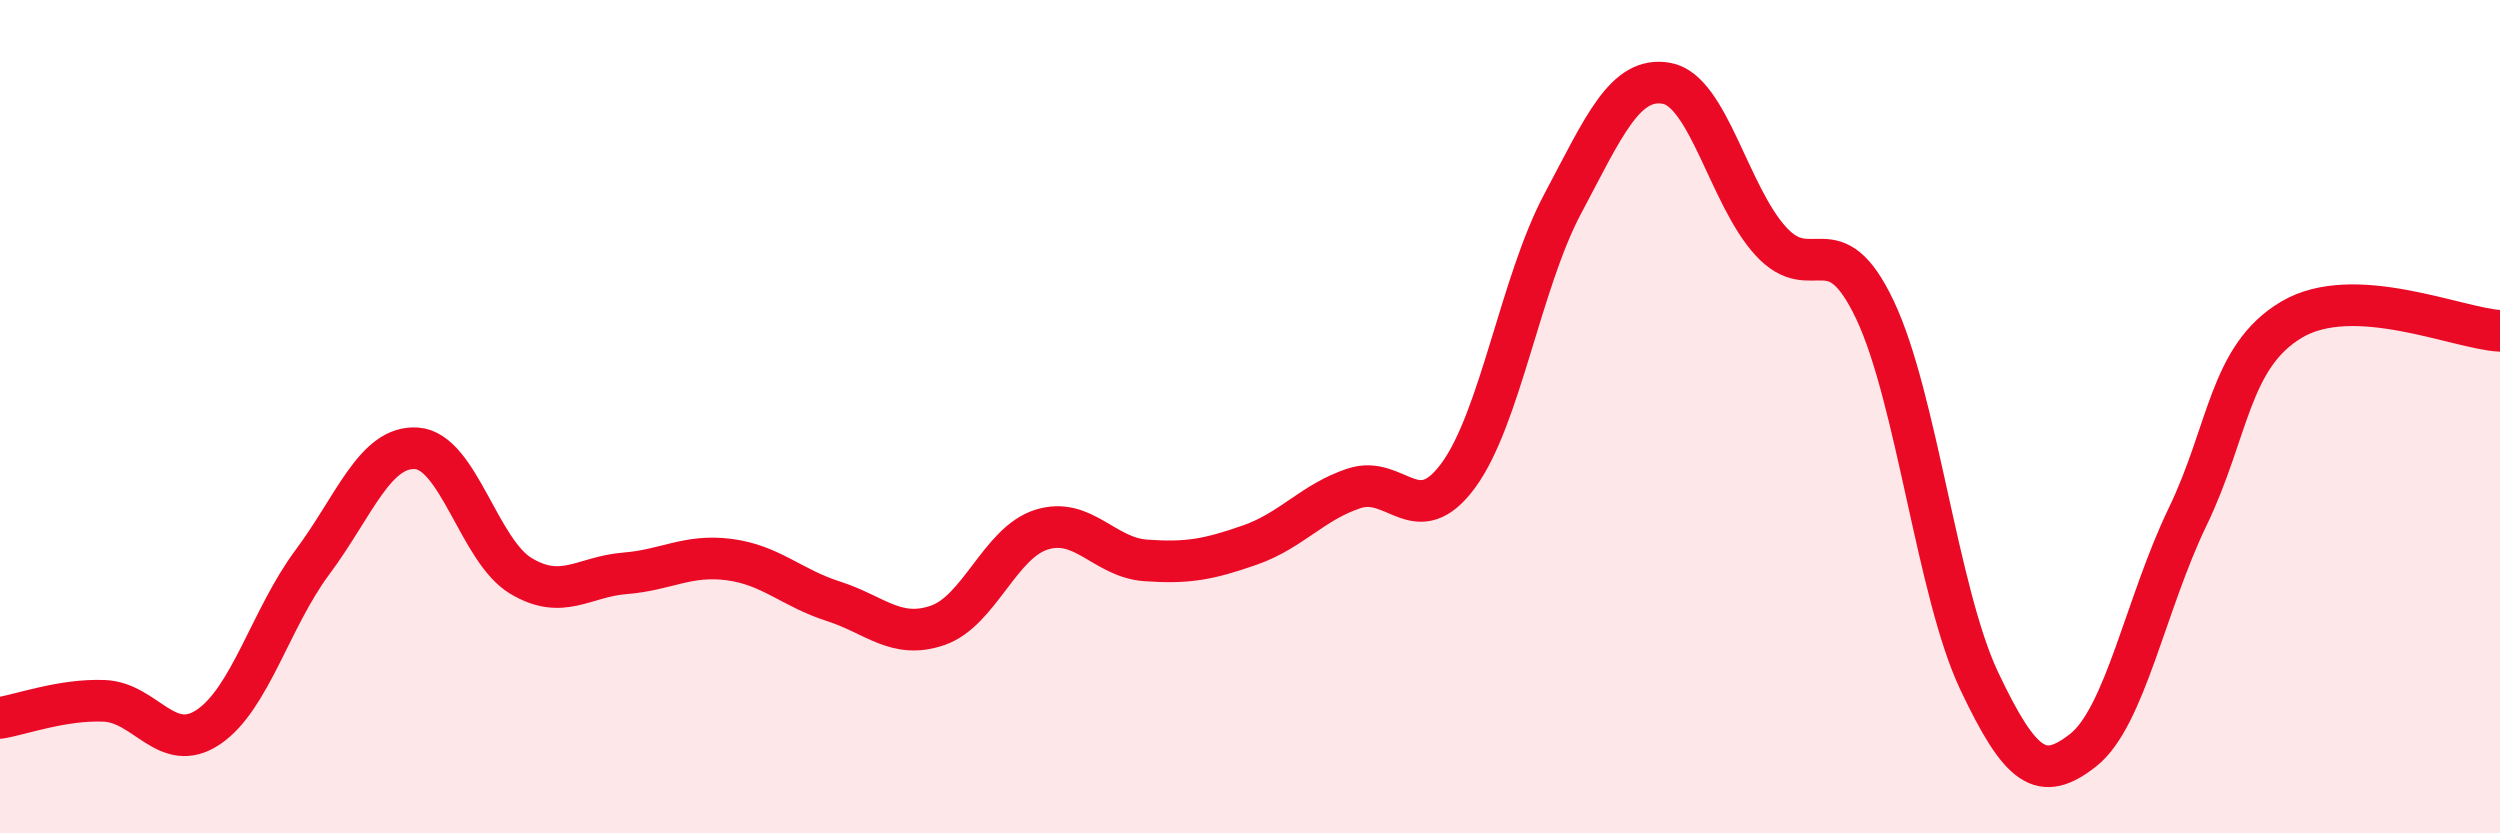 
    <svg width="60" height="20" viewBox="0 0 60 20" xmlns="http://www.w3.org/2000/svg">
      <path
        d="M 0,17.23 C 0.5,17.15 1.5,16.78 2.5,16.82 C 3.5,16.86 4,18.12 5,17.45 C 6,16.78 6.5,14.83 7.5,13.49 C 8.5,12.15 9,10.69 10,10.76 C 11,10.83 11.5,13.22 12.5,13.82 C 13.5,14.42 14,13.84 15,13.76 C 16,13.68 16.5,13.3 17.5,13.43 C 18.5,13.56 19,14.11 20,14.43 C 21,14.75 21.5,15.35 22.5,15.01 C 23.5,14.67 24,13.02 25,12.71 C 26,12.4 26.5,13.38 27.5,13.45 C 28.5,13.52 29,13.43 30,13.08 C 31,12.73 31.5,12.05 32.5,11.72 C 33.5,11.39 34,12.77 35,11.41 C 36,10.05 36.5,6.78 37.5,4.9 C 38.5,3.02 39,1.82 40,2 C 41,2.18 41.5,4.7 42.5,5.79 C 43.5,6.88 44,5.33 45,7.44 C 46,9.55 46.5,14.23 47.5,16.34 C 48.5,18.45 49,18.79 50,18 C 51,17.21 51.5,14.48 52.5,12.41 C 53.5,10.34 53.5,8.56 55,7.67 C 56.5,6.78 59,7.89 60,7.94L60 20L0 20Z"
        fill="#EB0A25"
        opacity="0.1"
        stroke-linecap="round"
        stroke-linejoin="round"
      />
      <path
        d="M 0,17.23 C 0.5,17.15 1.5,16.78 2.5,16.82 C 3.5,16.86 4,18.12 5,17.45 C 6,16.78 6.5,14.83 7.5,13.49 C 8.5,12.15 9,10.69 10,10.76 C 11,10.83 11.5,13.22 12.5,13.82 C 13.5,14.42 14,13.84 15,13.76 C 16,13.68 16.5,13.3 17.5,13.43 C 18.5,13.56 19,14.11 20,14.43 C 21,14.75 21.5,15.35 22.5,15.01 C 23.5,14.67 24,13.02 25,12.71 C 26,12.4 26.5,13.38 27.5,13.45 C 28.5,13.52 29,13.43 30,13.08 C 31,12.73 31.5,12.05 32.5,11.72 C 33.5,11.39 34,12.77 35,11.41 C 36,10.05 36.5,6.78 37.5,4.9 C 38.5,3.02 39,1.82 40,2 C 41,2.18 41.5,4.7 42.5,5.79 C 43.5,6.88 44,5.33 45,7.44 C 46,9.55 46.5,14.23 47.5,16.34 C 48.5,18.45 49,18.79 50,18 C 51,17.21 51.5,14.48 52.5,12.41 C 53.5,10.34 53.5,8.56 55,7.67 C 56.5,6.78 59,7.89 60,7.94"
        stroke="#EB0A25"
        stroke-width="1"
        fill="none"
        stroke-linecap="round"
        stroke-linejoin="round"
      />
    </svg>
  
